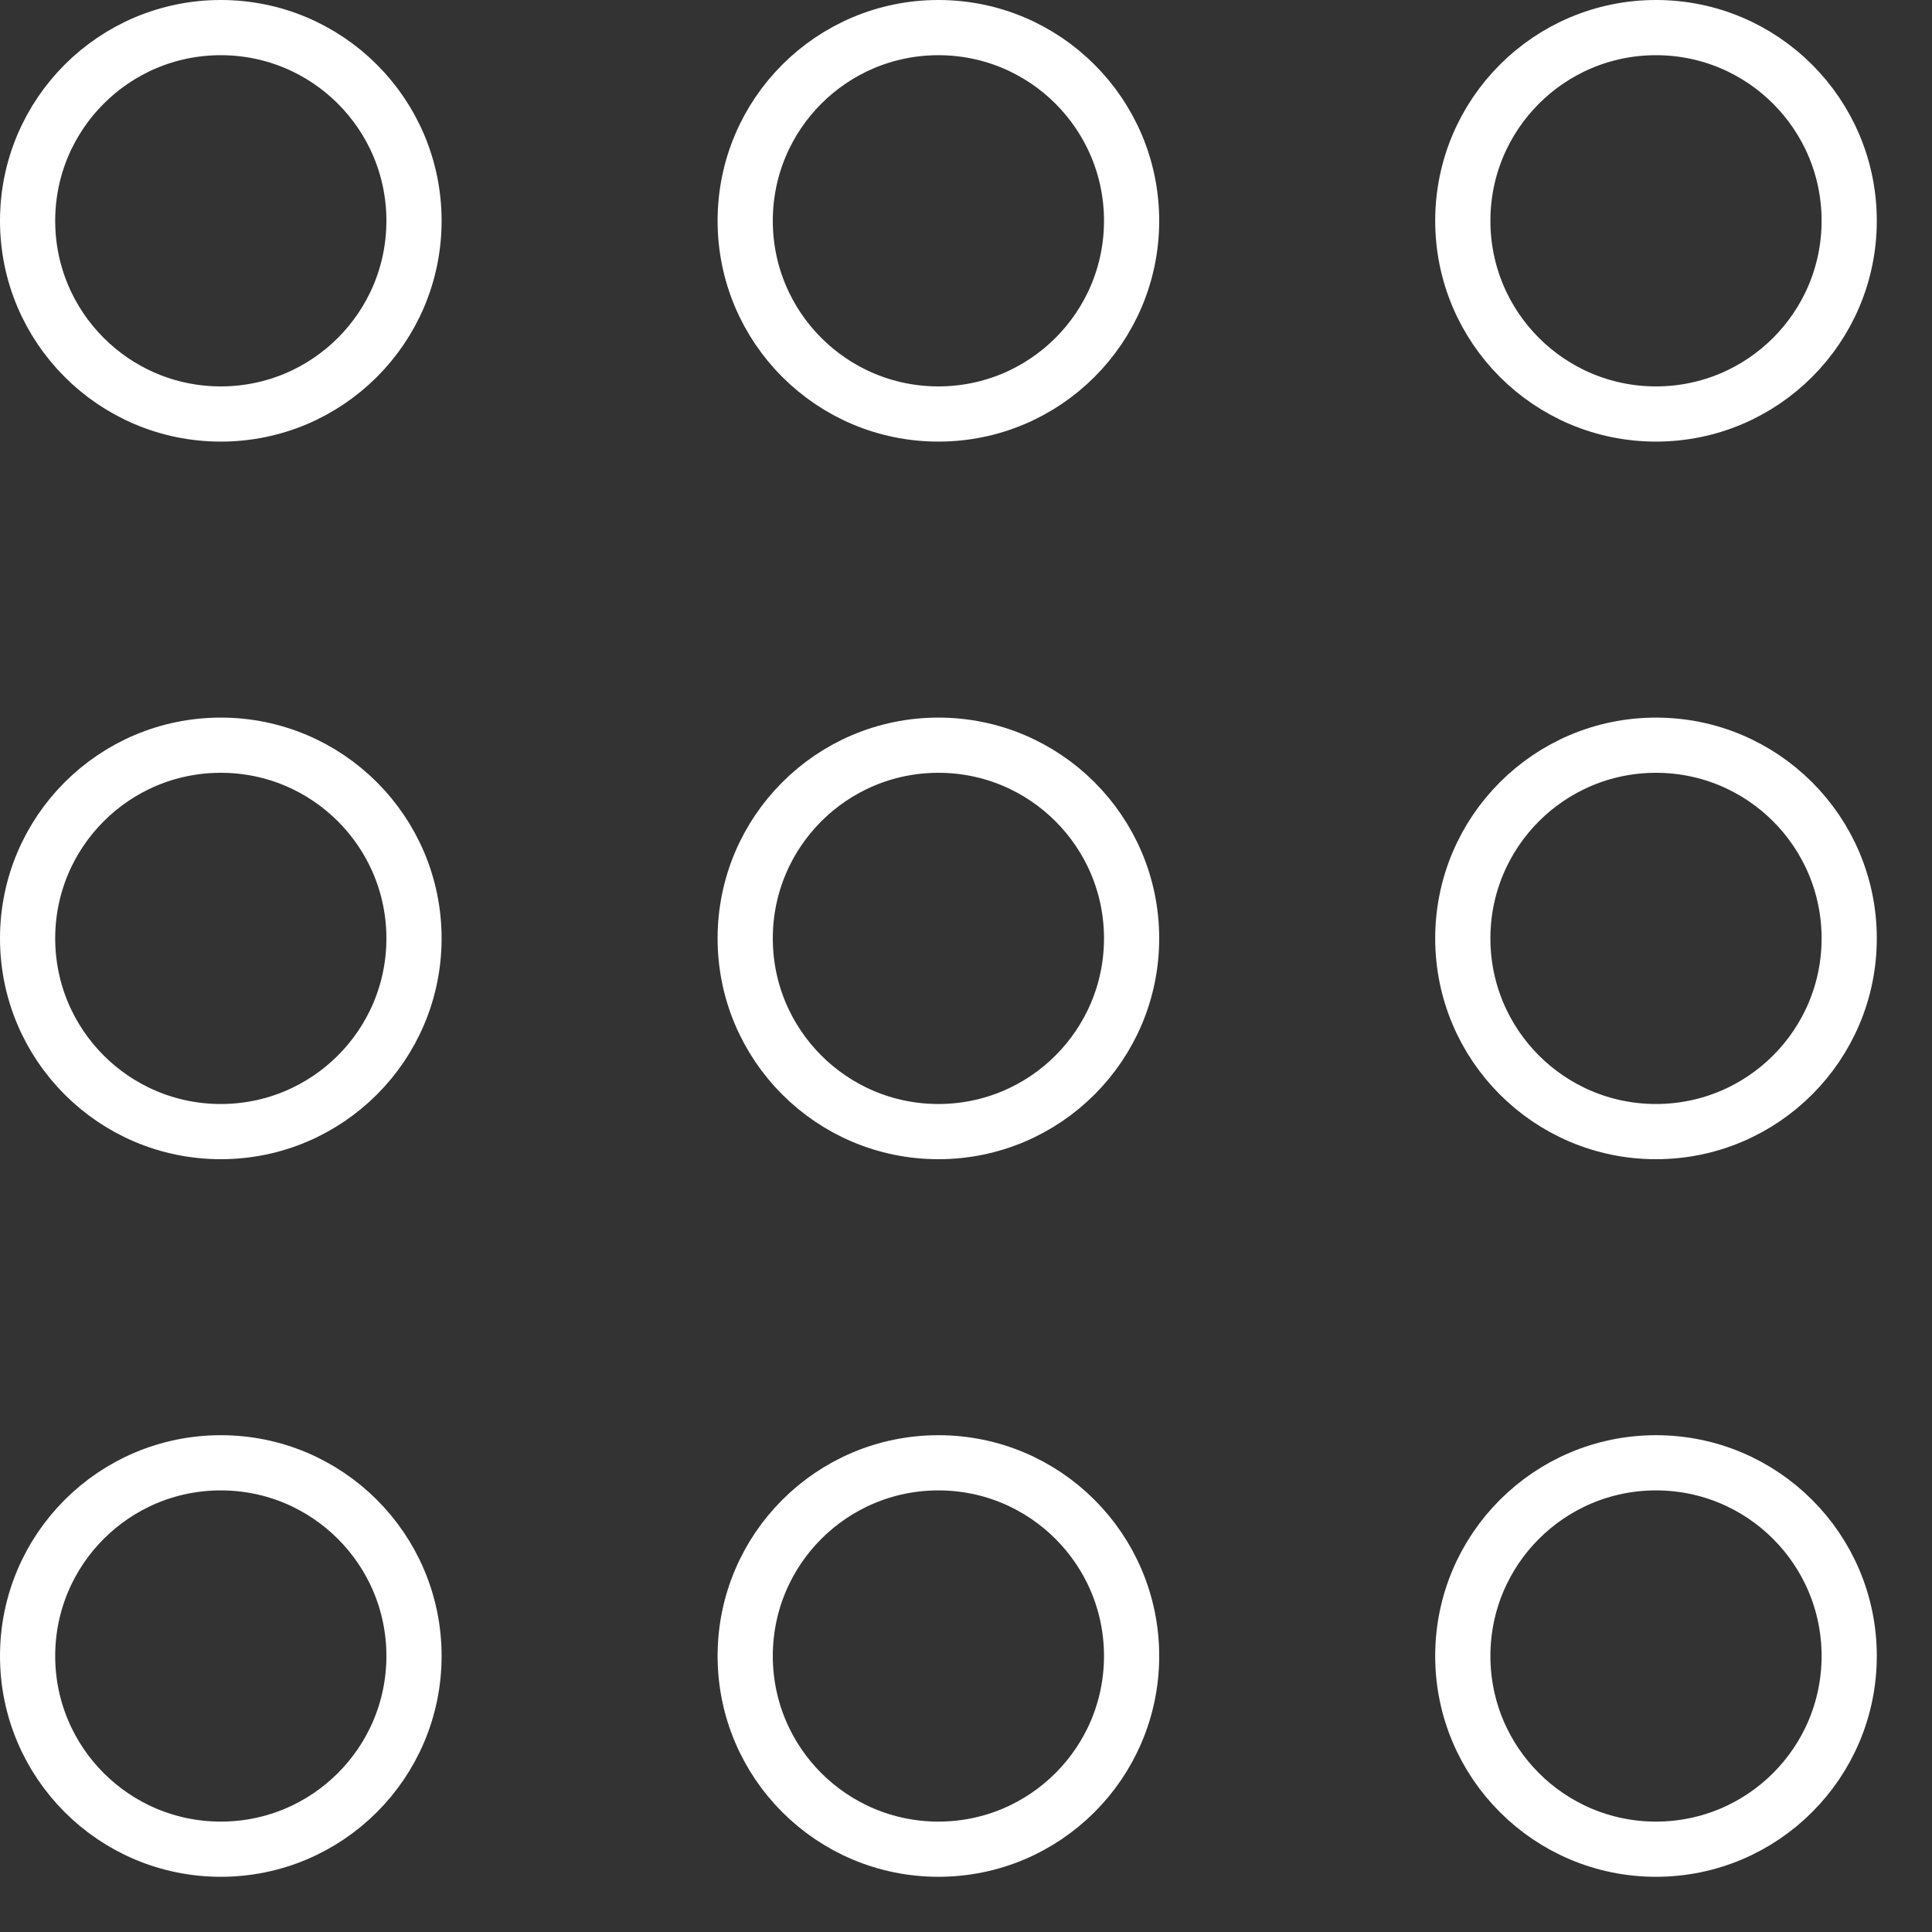 <?xml version="1.0" encoding="UTF-8"?>
<svg width="28px" height="28px" viewBox="0 0 28 28" version="1.1" xmlns="http://www.w3.org/2000/svg" xmlns:xlink="http://www.w3.org/1999/xlink">
    <rect x="0" y="0" width="28" height="28" fill="#333333" stroke="none"/>
    <!-- Generator: sketchtool 57 (101010) - https://sketch.com -->
    <title>10752D4A-E094-453E-B8E5-3702F9D2F3BD</title>
    <desc>Created with sketchtool.</desc>
    <g id="Page-1" stroke="none" stroke-width="1" fill="none" fill-rule="evenodd">
        <g id="01-WHO-WE-ARE--GAC--" transform="translate(-1310, -60)" stroke="#FFFFFF" stroke-width="0.8">
            <g id="Group-4" transform="translate(1310, 60)">
                <g id="Group">
                    <circle id="Oval" cx="3.2" cy="3.2" r="2.8"></circle>
                    <circle id="Oval-Copy" cx="13.6" cy="3.2" r="2.8"></circle>
                    <circle id="Oval-Copy-2" cx="24" cy="3.2" r="2.8"></circle>
                </g>
                <g id="Group-Copy" transform="translate(0, 10.4)">
                    <circle id="Oval" cx="3.2" cy="3.2" r="2.8"></circle>
                    <circle id="Oval-Copy" cx="13.6" cy="3.2" r="2.8"></circle>
                    <circle id="Oval-Copy-2" cx="24" cy="3.2" r="2.8"></circle>
                </g>
                <g id="Group-Copy-2" transform="translate(0, 20.8)">
                    <circle id="Oval" cx="3.2" cy="3.2" r="2.8"></circle>
                    <circle id="Oval-Copy" cx="13.6" cy="3.2" r="2.8"></circle>
                    <circle id="Oval-Copy-2" cx="24" cy="3.2" r="2.8"></circle>
                </g>
            </g>
        </g>
    </g>
</svg>